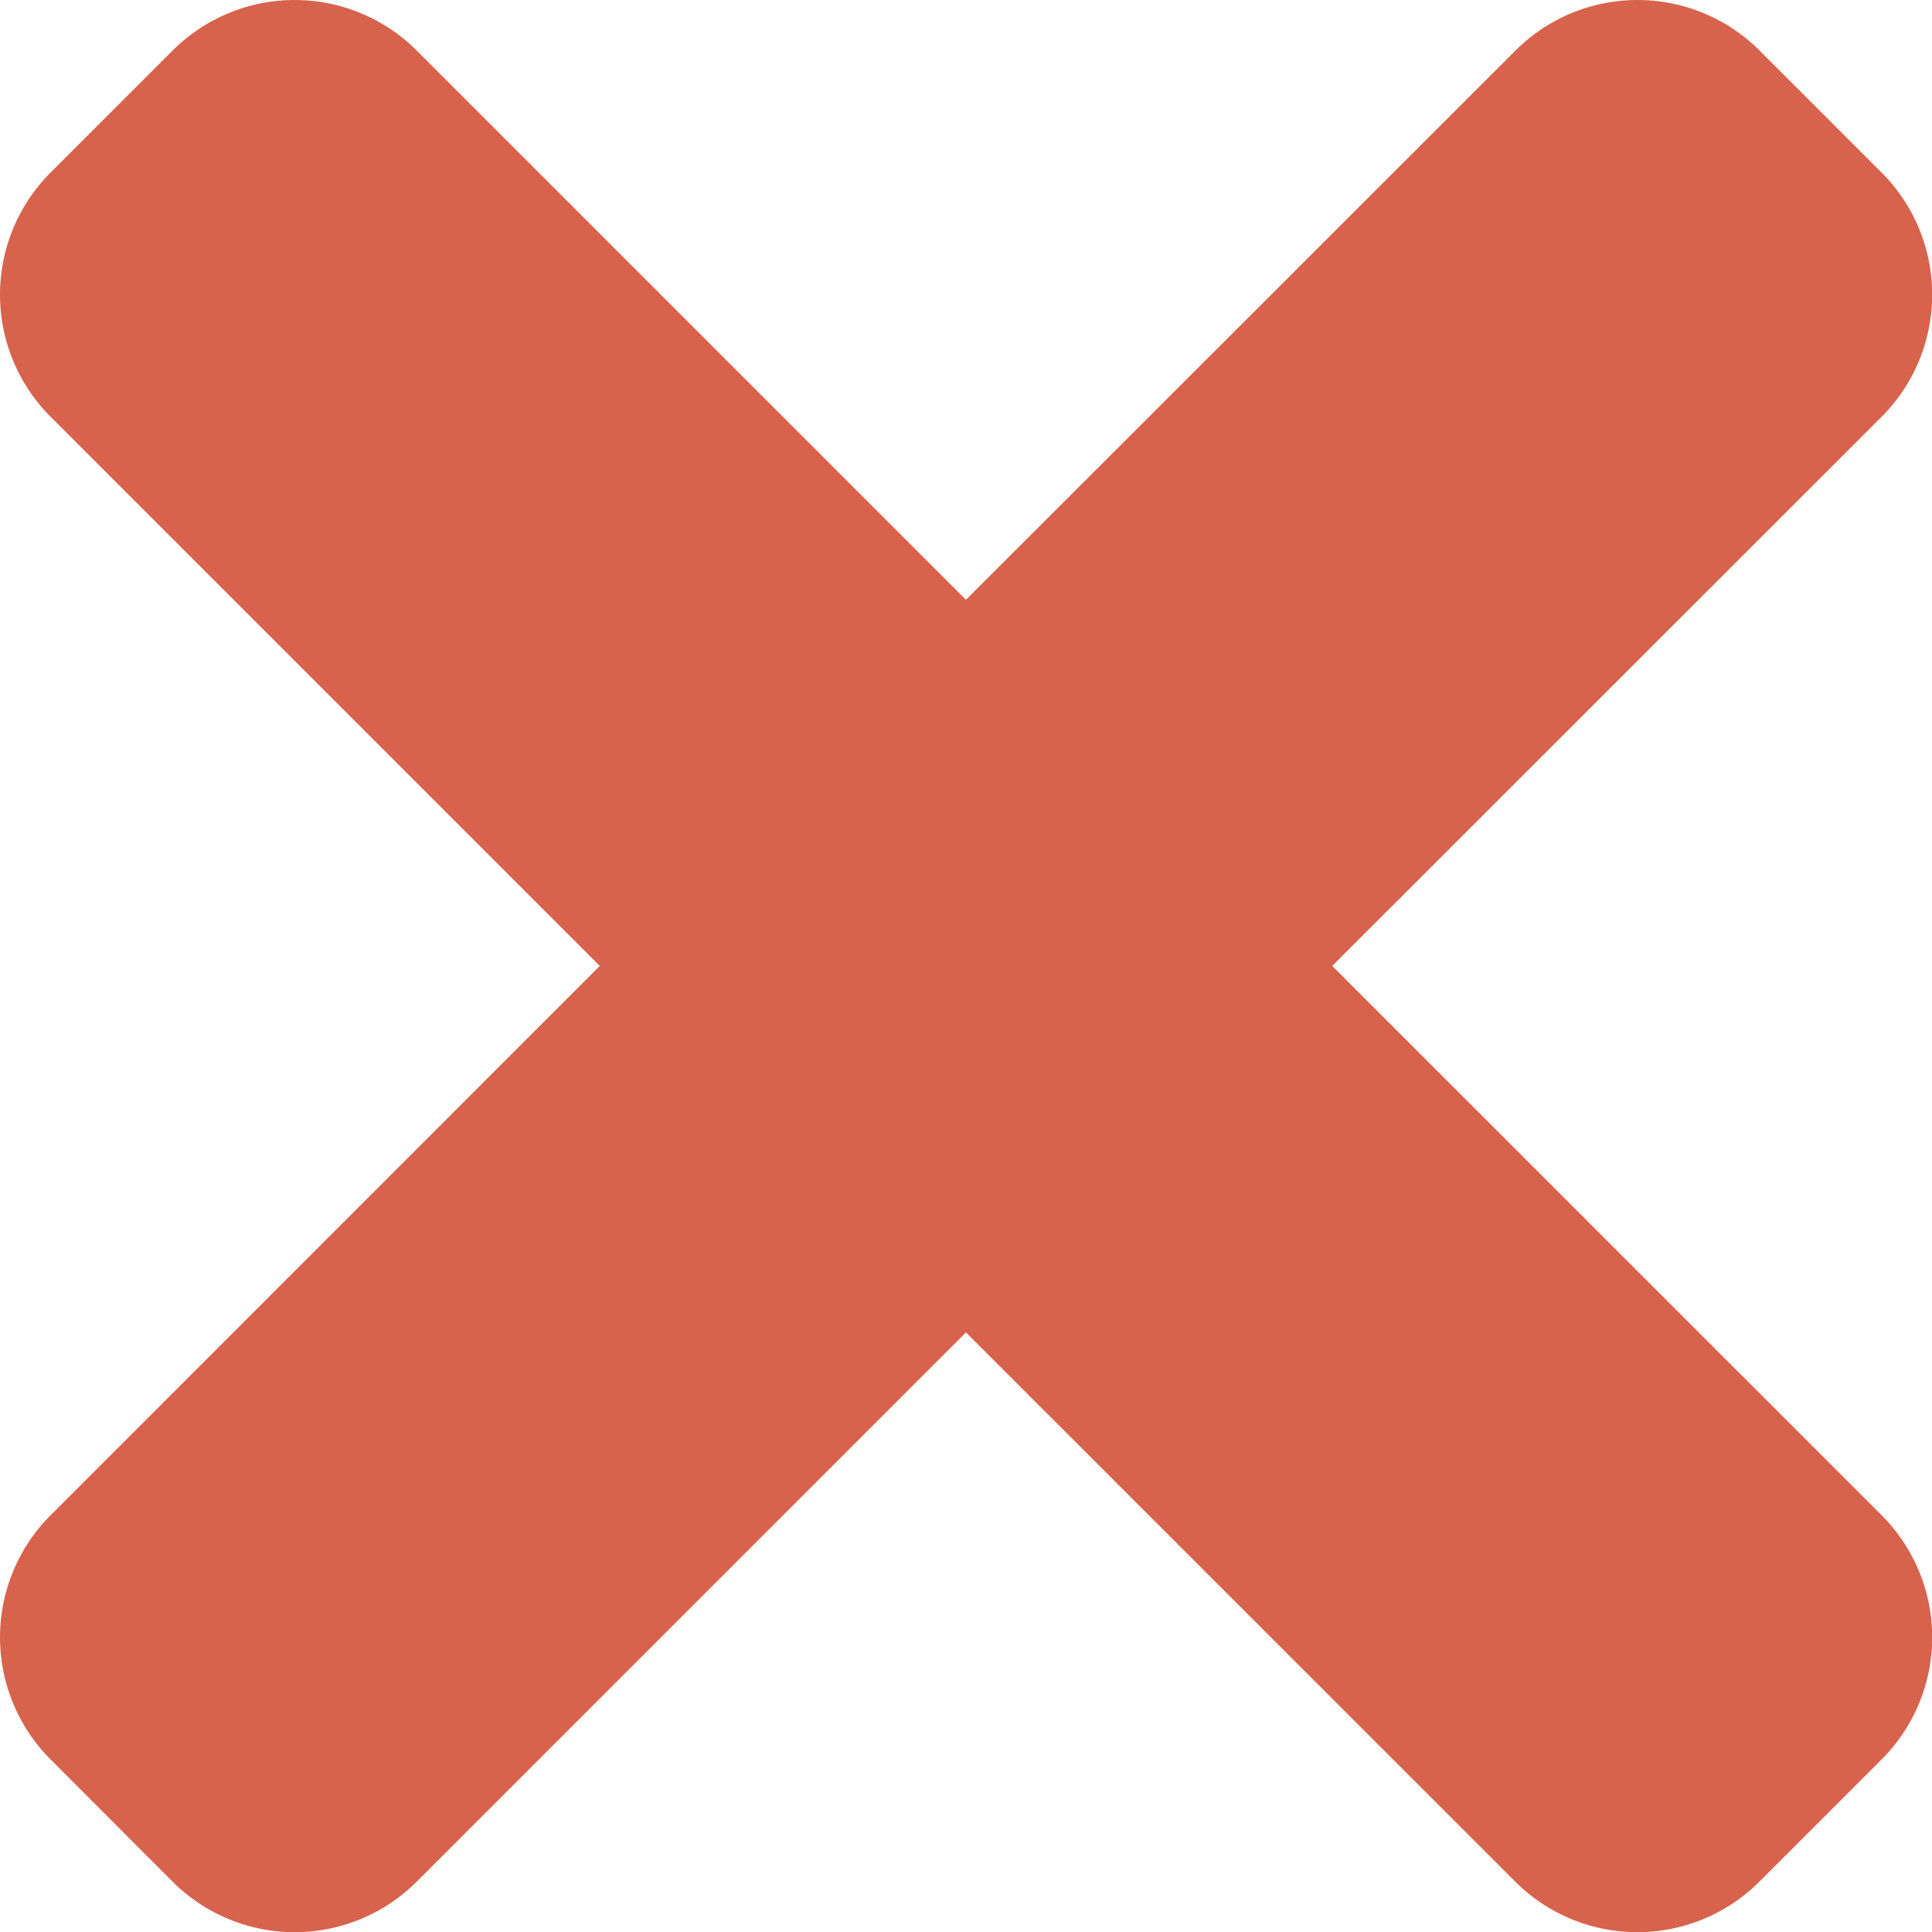 <svg xmlns="http://www.w3.org/2000/svg" width="19.611" height="19.611"><path d="M13.523 9.805L19.1 4.23a1.753 1.753 0 0 0 0-2.478L17.861.513a1.753 1.753 0 0 0-2.478 0L9.805 6.088 4.23.513a1.753 1.753 0 0 0-2.478 0L.513 1.752a1.753 1.753 0 0 0 0 2.478l5.575 5.575-5.575 5.576a1.753 1.753 0 0 0 0 2.478L1.752 19.1a1.753 1.753 0 0 0 2.478 0l5.575-5.575 5.576 5.575a1.753 1.753 0 0 0 2.478 0l1.241-1.241a1.753 1.753 0 0 0 0-2.478z" fill="#d7634c"/></svg>